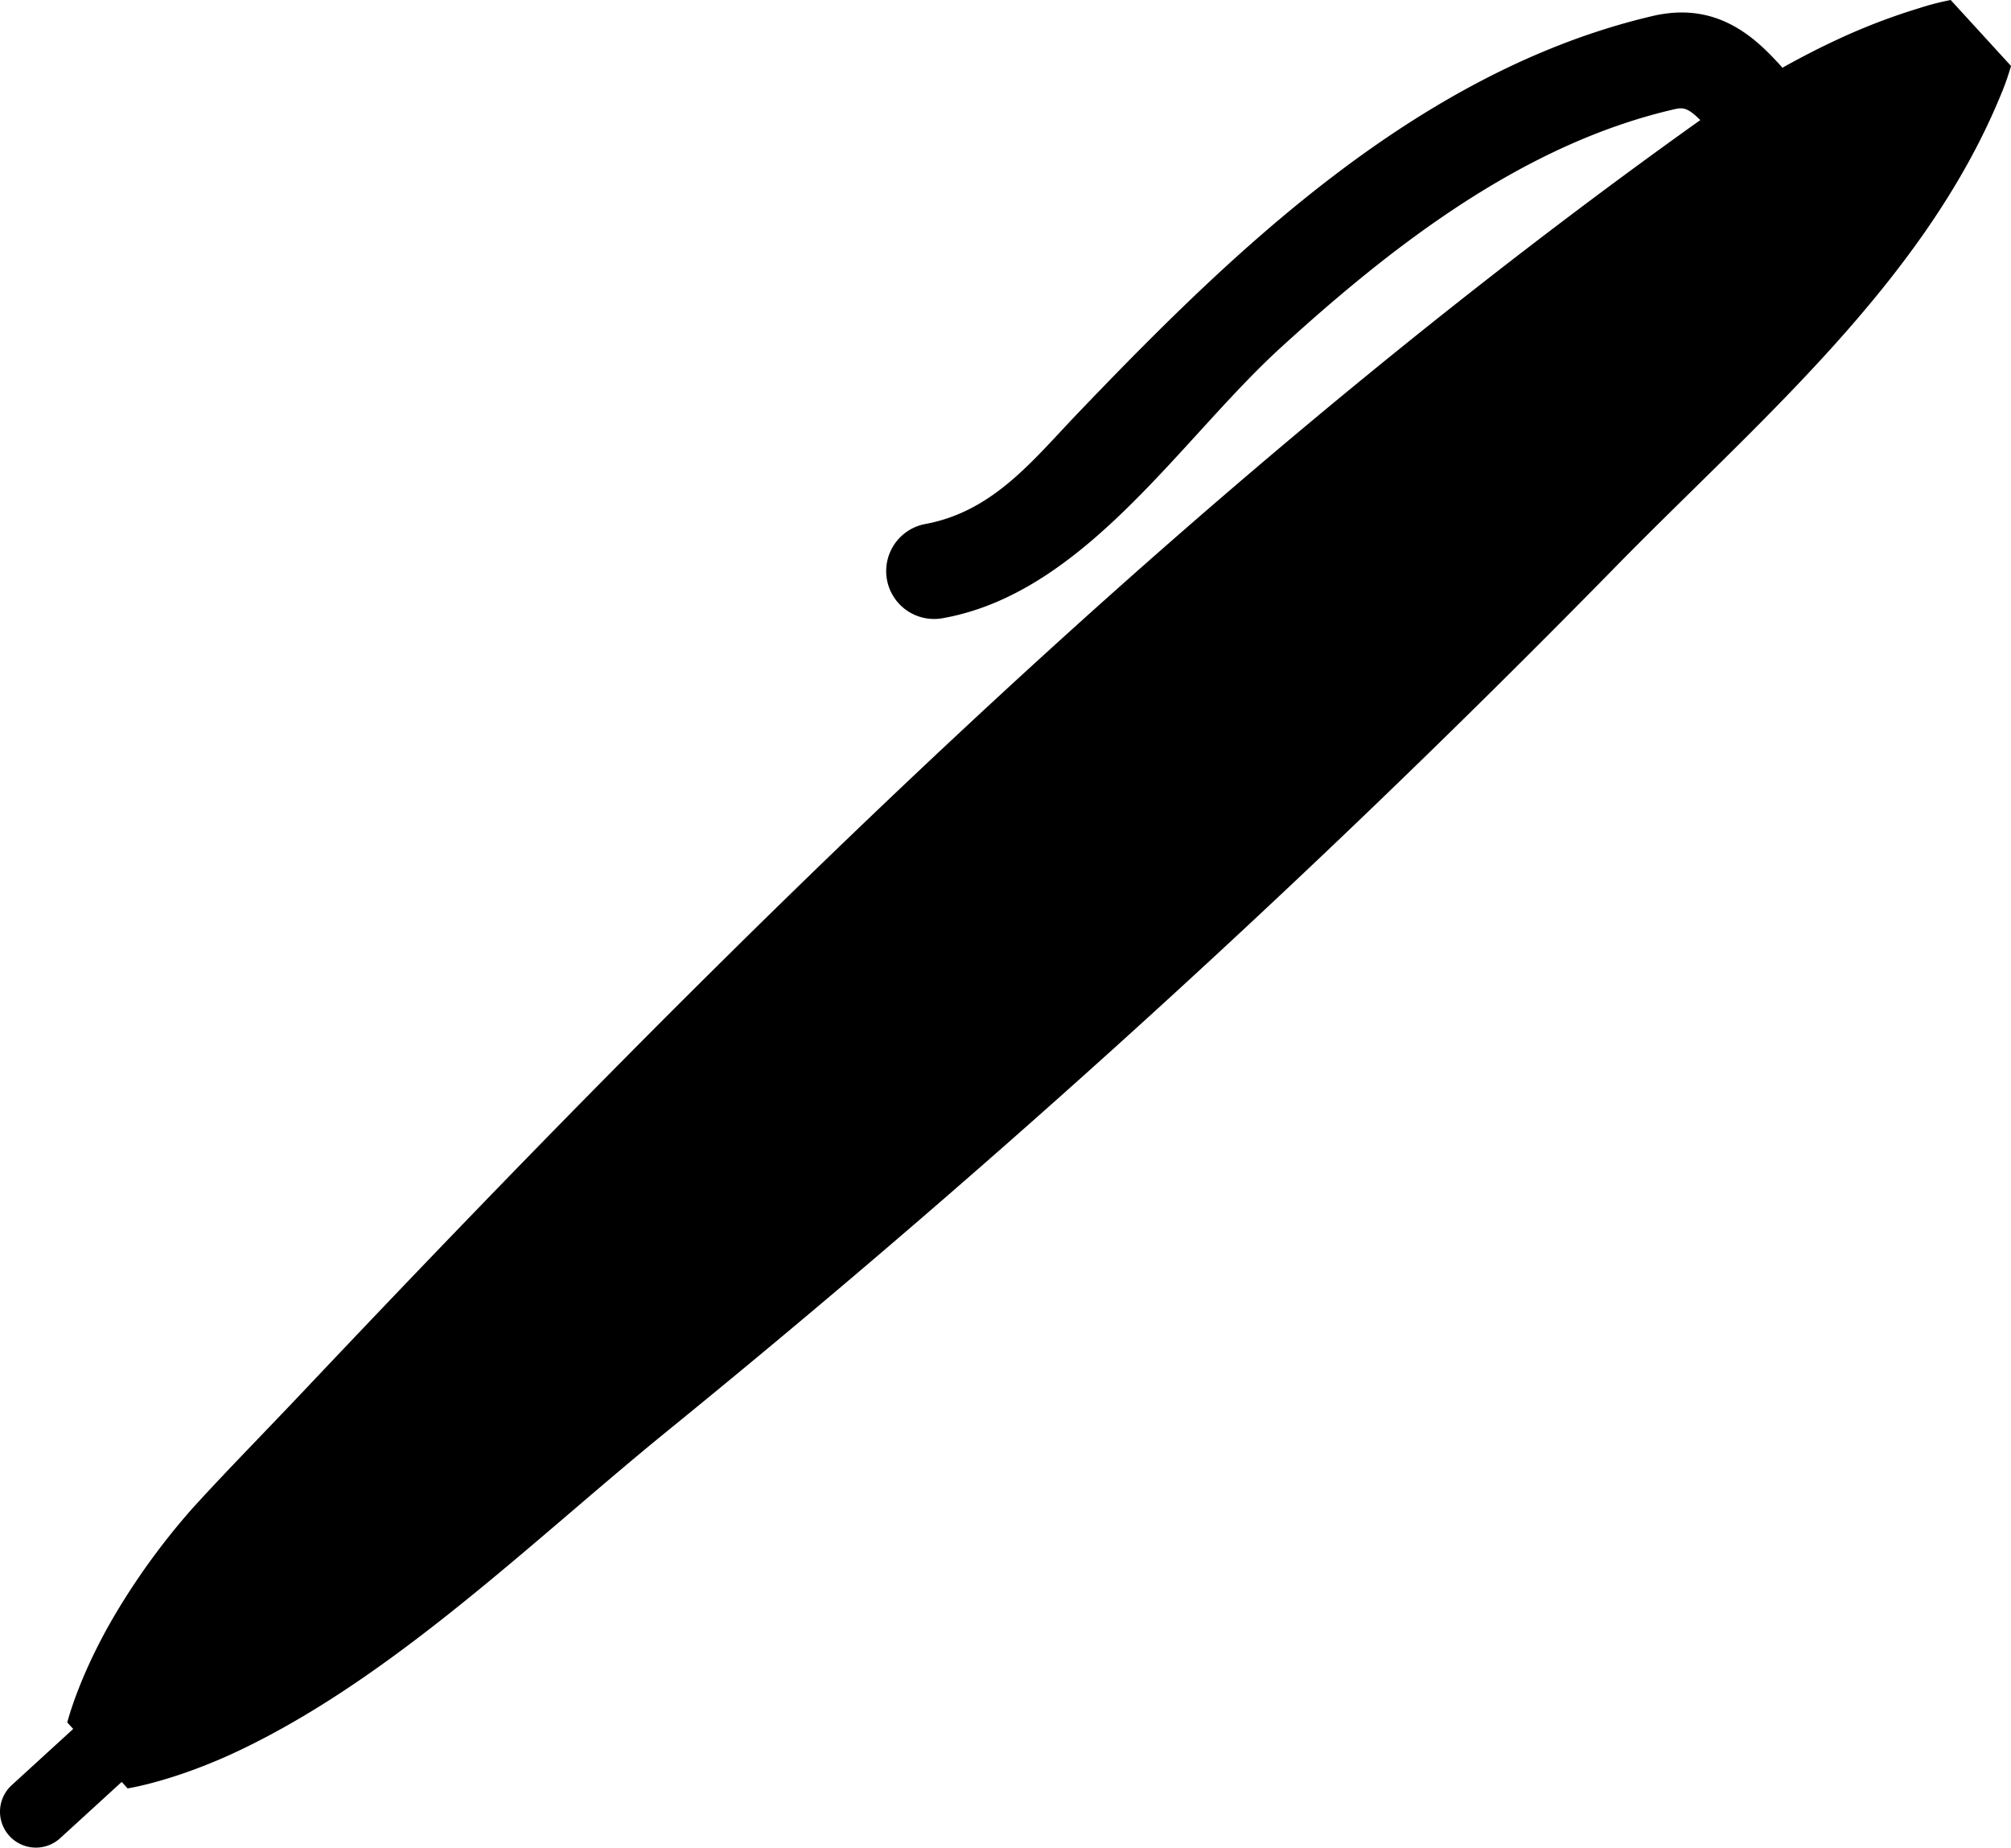 <svg xmlns="http://www.w3.org/2000/svg" width="470.447" height="432.155" viewBox="0 0 470.447 432.155">
  <path id="Trazado_1" data-name="Trazado 1" d="M571.12,63.918a61.662,61.662,0,0,0-7.348,1.9,144.513,144.513,0,0,0-19.02,7.281c-4.027,1.863-8.394,4.082-12.992,6.66-6.066-6.789-15.062-15.652-30.3-12.113C465.33,76.094,434,97.391,406.6,121.7c-13.855,12.3-26.875,25.5-39.68,38.875-10.562,11.039-19.773,22.953-35.676,25.91a11.2,11.2,0,0,0,2.039,22.211,11.909,11.909,0,0,0,2.023-.18c33.266-5.9,55.531-41.793,79.109-63.309,26.219-23.922,56.855-47.672,92.16-55.758,1.977-.453,3.1-.293,5.969,2.559-2.93,2.078-5.906,4.227-9.012,6.473-116.08,84.2-219.3,186.69-317.61,290.67-9.637,10.2-18.664,19.332-26.324,27.8a163.285,163.285,0,0,0-17.7,24.27c-8.715,14.66-11.375,25.582-11.375,25.582l1.383,1.512-14.391,13.16a8.4,8.4,0,0,0,11.336,12.4l14.4-13.164,1.383,1.512s11.1-1.676,26.48-9.039c36.328-17.406,68.59-49.2,99.73-74.512q53.532-43.518,104.77-89.773,60.287-54.434,117.18-112.48c32.77-33.438,71.785-66.164,89.891-109.93a60.86,60.86,0,0,0,2.547-7.145Z" transform="translate(-114.781 -63.918)"/>
</svg>
